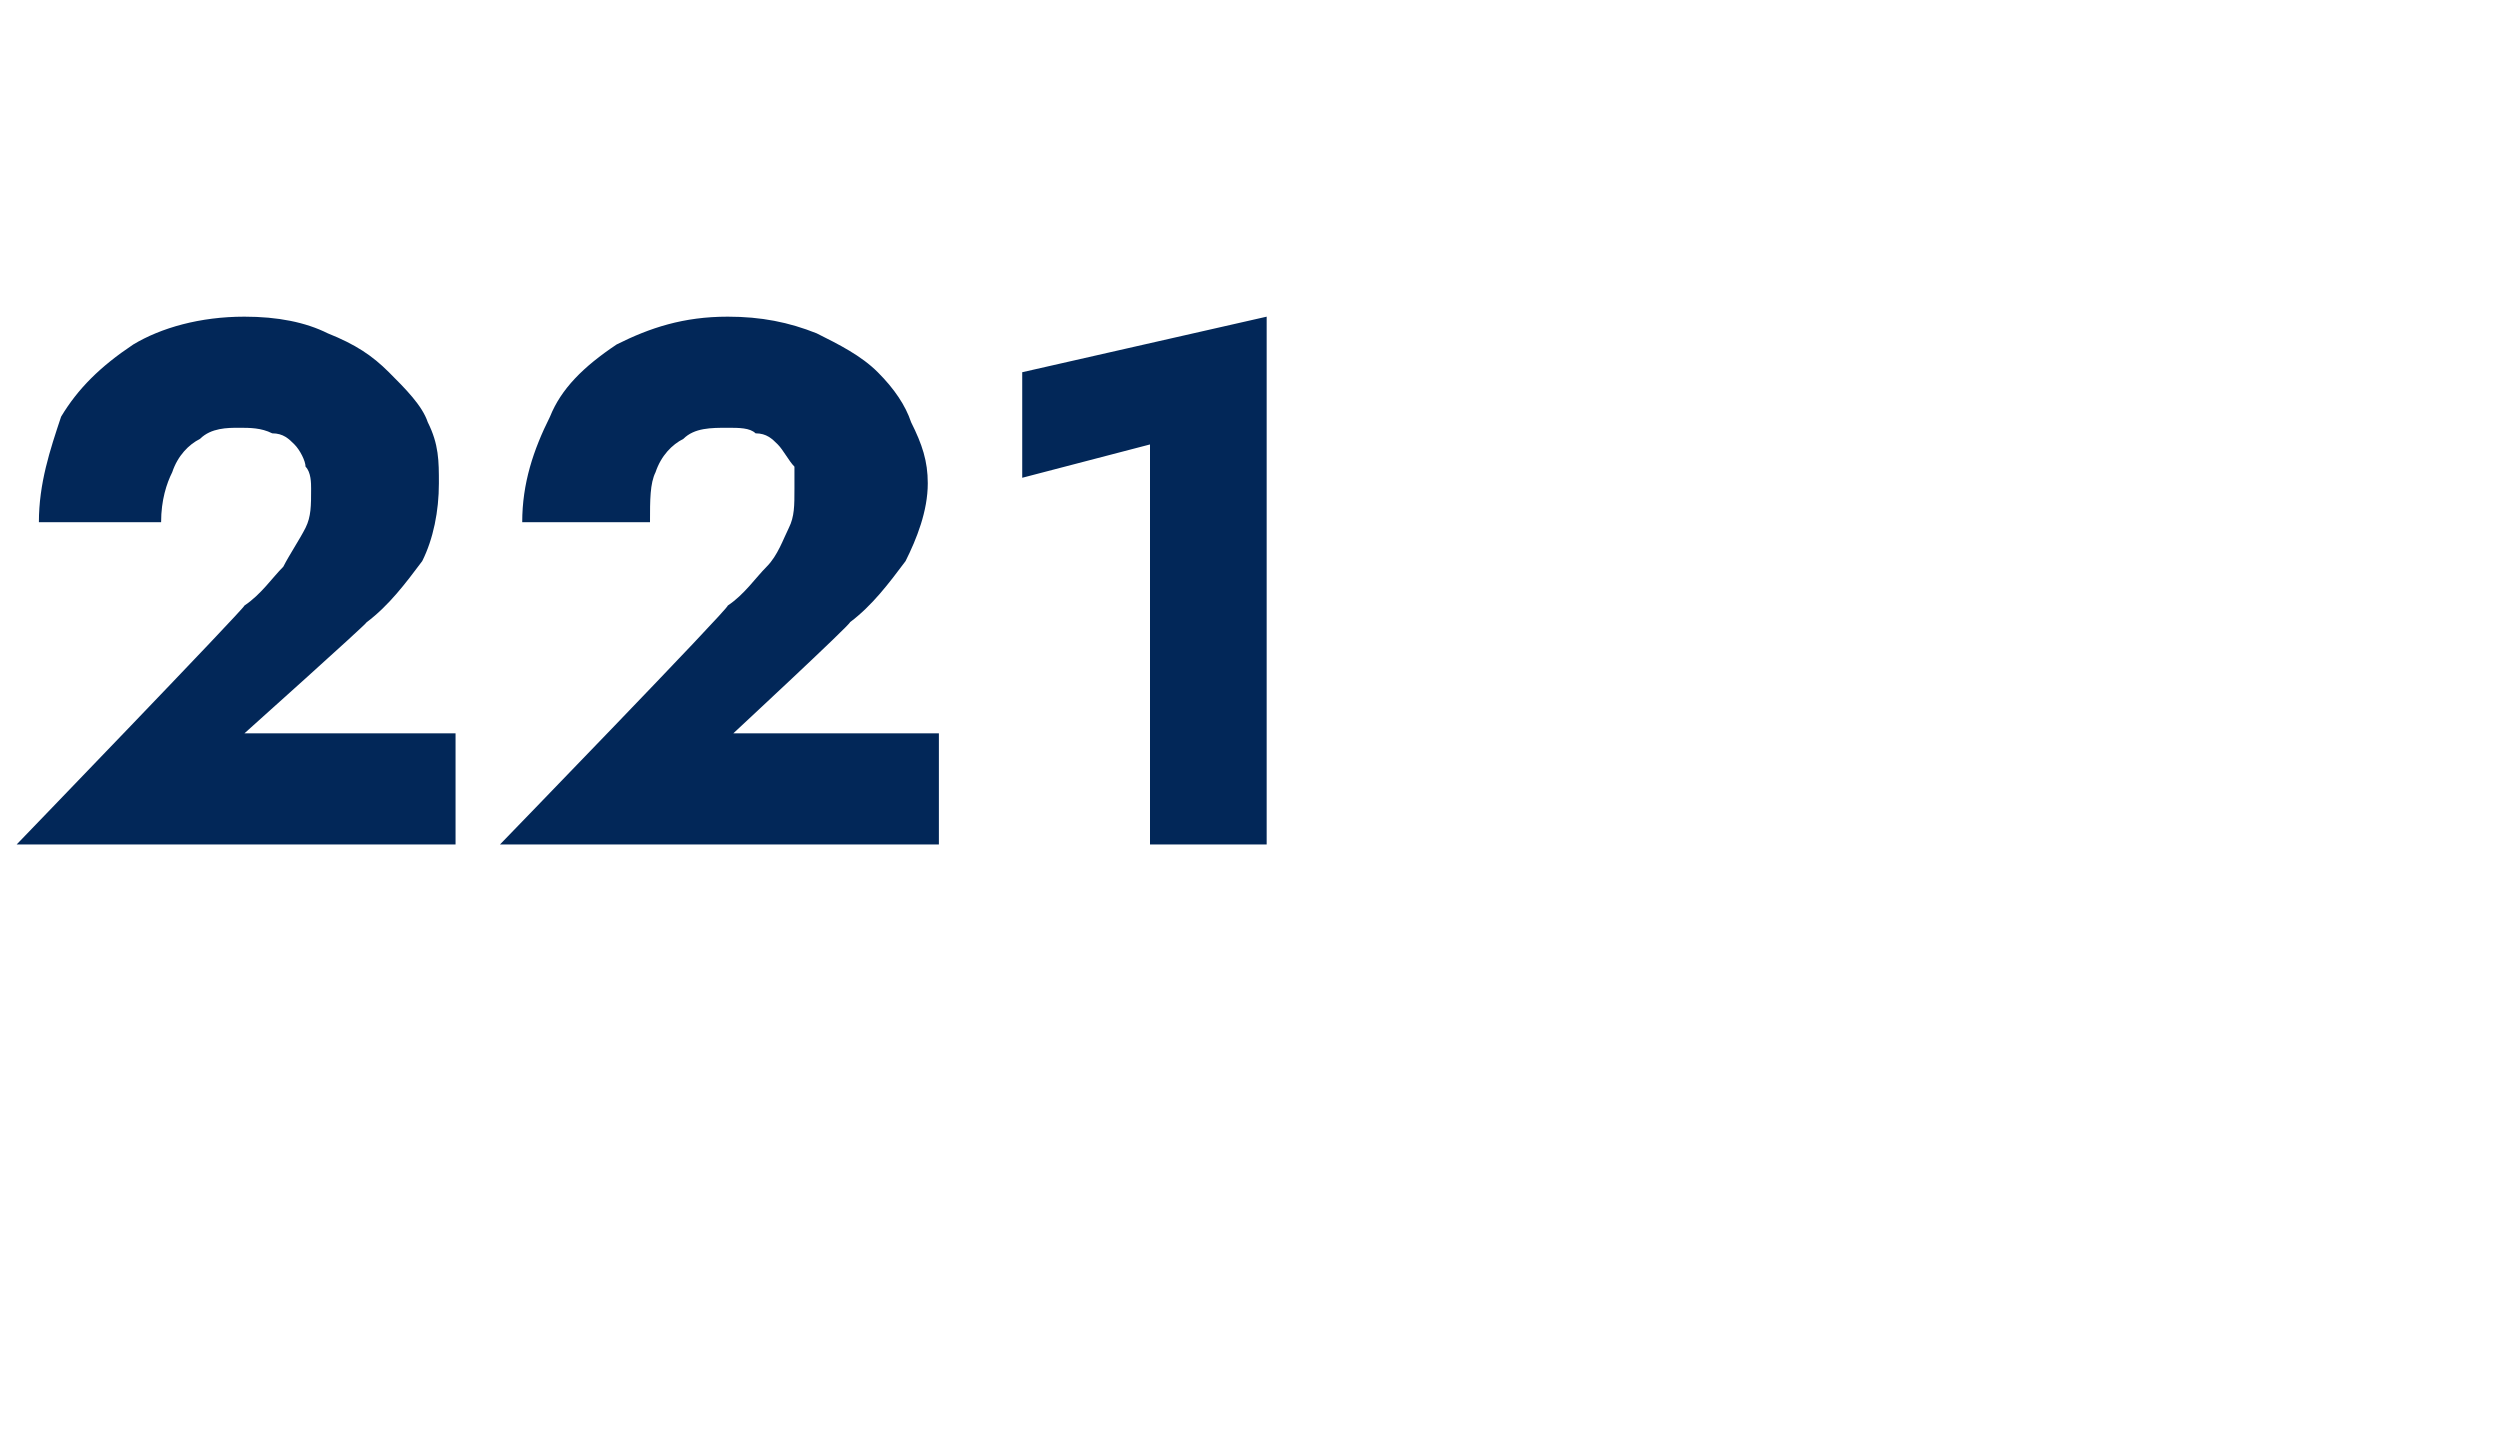 <?xml version="1.0" standalone="no"?><!DOCTYPE svg PUBLIC "-//W3C//DTD SVG 1.1//EN" "http://www.w3.org/Graphics/SVG/1.1/DTD/svg11.dtd"><svg xmlns="http://www.w3.org/2000/svg" version="1.1" width="45px" height="26px" viewBox="0 -1 45 26" style="top:-1px">  <desc>221</desc>  <defs/>  <g id="Polygon1153554">    <path d="M 0.3 14.2 L 8.2 14.2 L 8.2 12.2 L 4.4 12.2 C 4.4 12.2 6.6 10.23 6.6 10.2 C 7 9.9 7.3 9.5 7.6 9.1 C 7.8 8.7 7.9 8.2 7.9 7.7 C 7.9 7.3 7.9 7 7.7 6.6 C 7.6 6.3 7.3 6 7 5.7 C 6.7 5.4 6.4 5.2 5.9 5 C 5.5 4.8 5 4.7 4.4 4.7 C 3.6 4.7 2.9 4.9 2.4 5.2 C 1.8 5.6 1.4 6 1.1 6.5 C 0.9 7.1 0.7 7.7 0.7 8.4 C 0.7 8.4 2.9 8.4 2.9 8.4 C 2.9 8 3 7.7 3.1 7.5 C 3.2 7.2 3.4 7 3.6 6.9 C 3.8 6.7 4.1 6.7 4.3 6.7 C 4.5 6.7 4.7 6.7 4.9 6.8 C 5.1 6.8 5.2 6.9 5.3 7 C 5.4 7.1 5.5 7.3 5.5 7.4 C 5.6 7.5 5.6 7.7 5.6 7.8 C 5.6 8.1 5.6 8.3 5.5 8.5 C 5.4 8.7 5.2 9 5.1 9.2 C 4.9 9.4 4.7 9.7 4.4 9.9 C 4.42 9.93 0.3 14.2 0.3 14.2 Z M 9 14.2 L 16.9 14.2 L 16.9 12.2 L 13.2 12.2 C 13.2 12.2 15.32 10.23 15.3 10.2 C 15.7 9.9 16 9.5 16.3 9.1 C 16.5 8.7 16.7 8.2 16.7 7.7 C 16.7 7.3 16.6 7 16.4 6.6 C 16.3 6.3 16.1 6 15.8 5.7 C 15.5 5.4 15.1 5.2 14.7 5 C 14.2 4.8 13.7 4.7 13.1 4.7 C 12.3 4.7 11.7 4.9 11.1 5.2 C 10.5 5.6 10.1 6 9.9 6.5 C 9.6 7.1 9.4 7.7 9.4 8.4 C 9.4 8.4 11.7 8.4 11.7 8.4 C 11.7 8 11.7 7.7 11.8 7.5 C 11.9 7.2 12.1 7 12.3 6.9 C 12.5 6.7 12.8 6.7 13.1 6.7 C 13.3 6.7 13.5 6.7 13.6 6.8 C 13.8 6.8 13.9 6.9 14 7 C 14.1 7.1 14.2 7.3 14.3 7.4 C 14.3 7.5 14.3 7.7 14.3 7.8 C 14.3 8.1 14.3 8.3 14.2 8.5 C 14.1 8.7 14 9 13.8 9.2 C 13.6 9.4 13.4 9.7 13.1 9.9 C 13.14 9.93 9 14.2 9 14.2 Z M 18.4 7.6 L 20.7 7 L 20.7 14.2 L 22.8 14.2 L 22.8 4.7 L 18.4 5.7 L 18.4 7.6 Z " stroke="none" fill="#022758"/>  </g></svg>